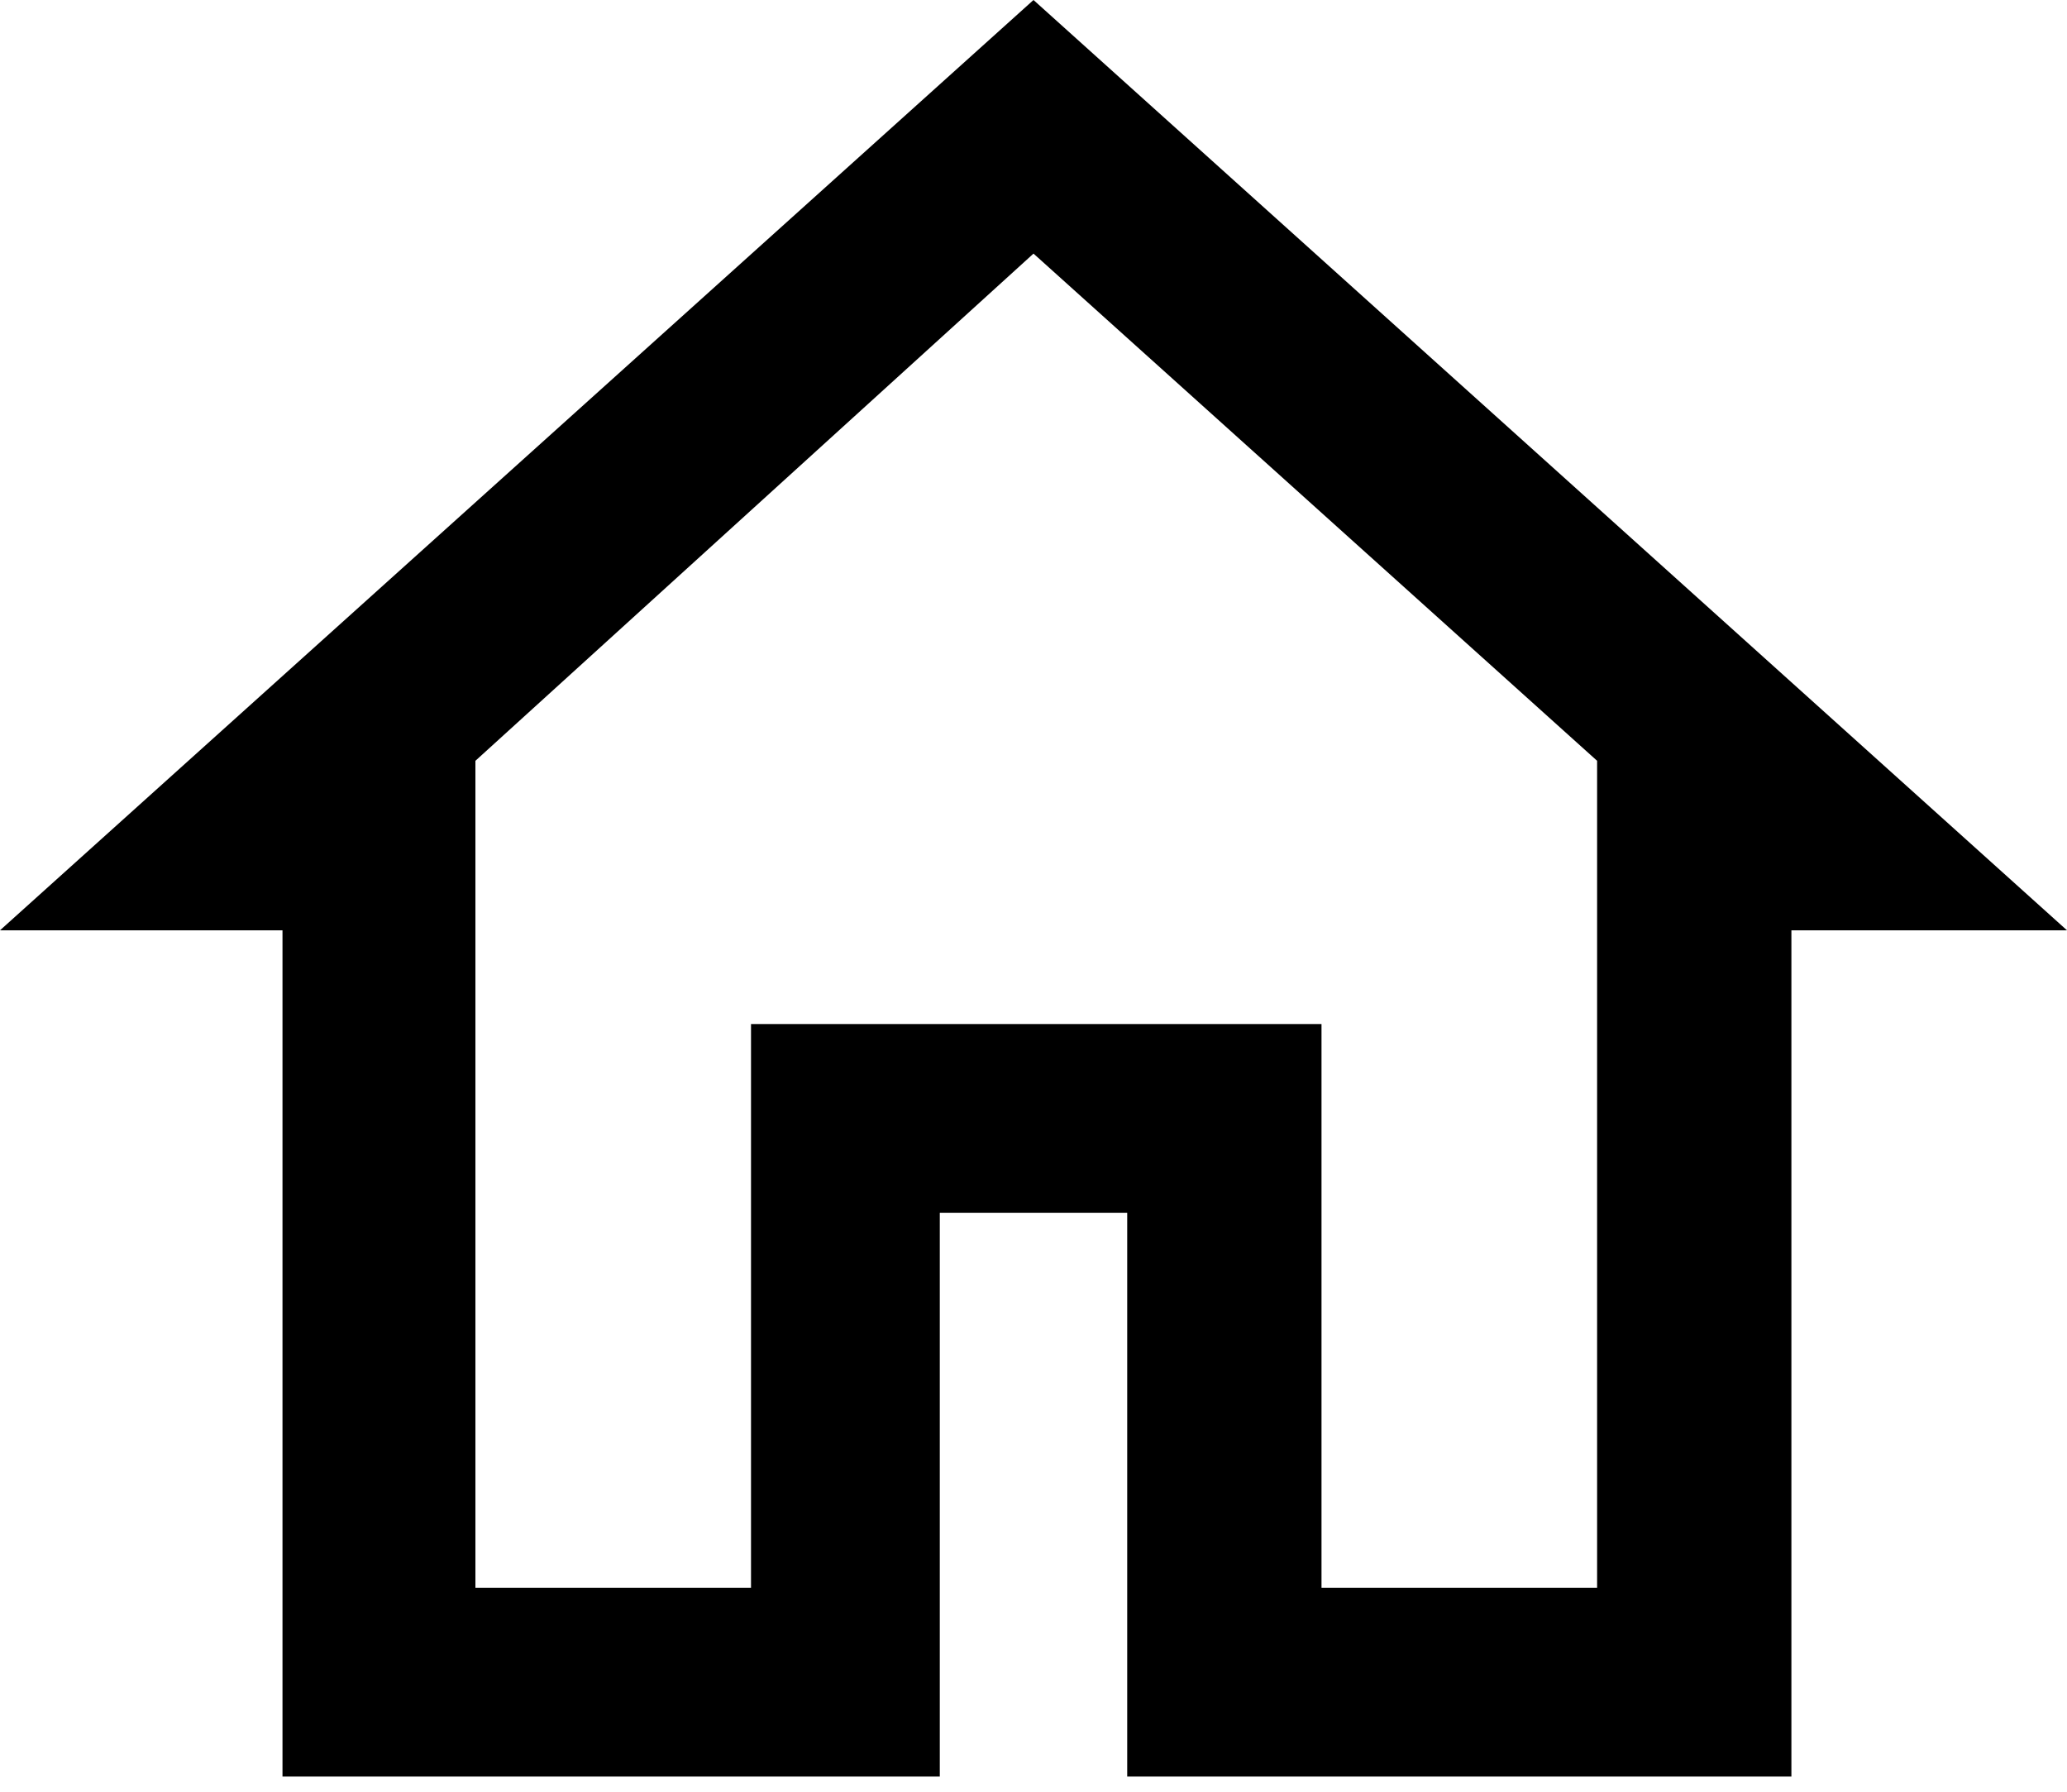 <svg width="15" height="13" viewBox="0 0 15 13" fill="none" xmlns="http://www.w3.org/2000/svg">
<g clip-path="url(#clip0_2171_3)">
<path d="M7.5 0L0 6.75H2.05V12.89H6.82V8.8H8.18V12.89H13V6.75H15L7.5 0ZM7.5 1.84L11.59 5.52V11.52H9.59V7.43H5.45V11.52H3.45V5.52L7.5 1.84Z" fill="black"/>
</g>
<defs>
<clipPath id="clip0_2171_3">
<rect width="15" height="12.89" fill="white"/>
</clipPath>
</defs>
</svg>
